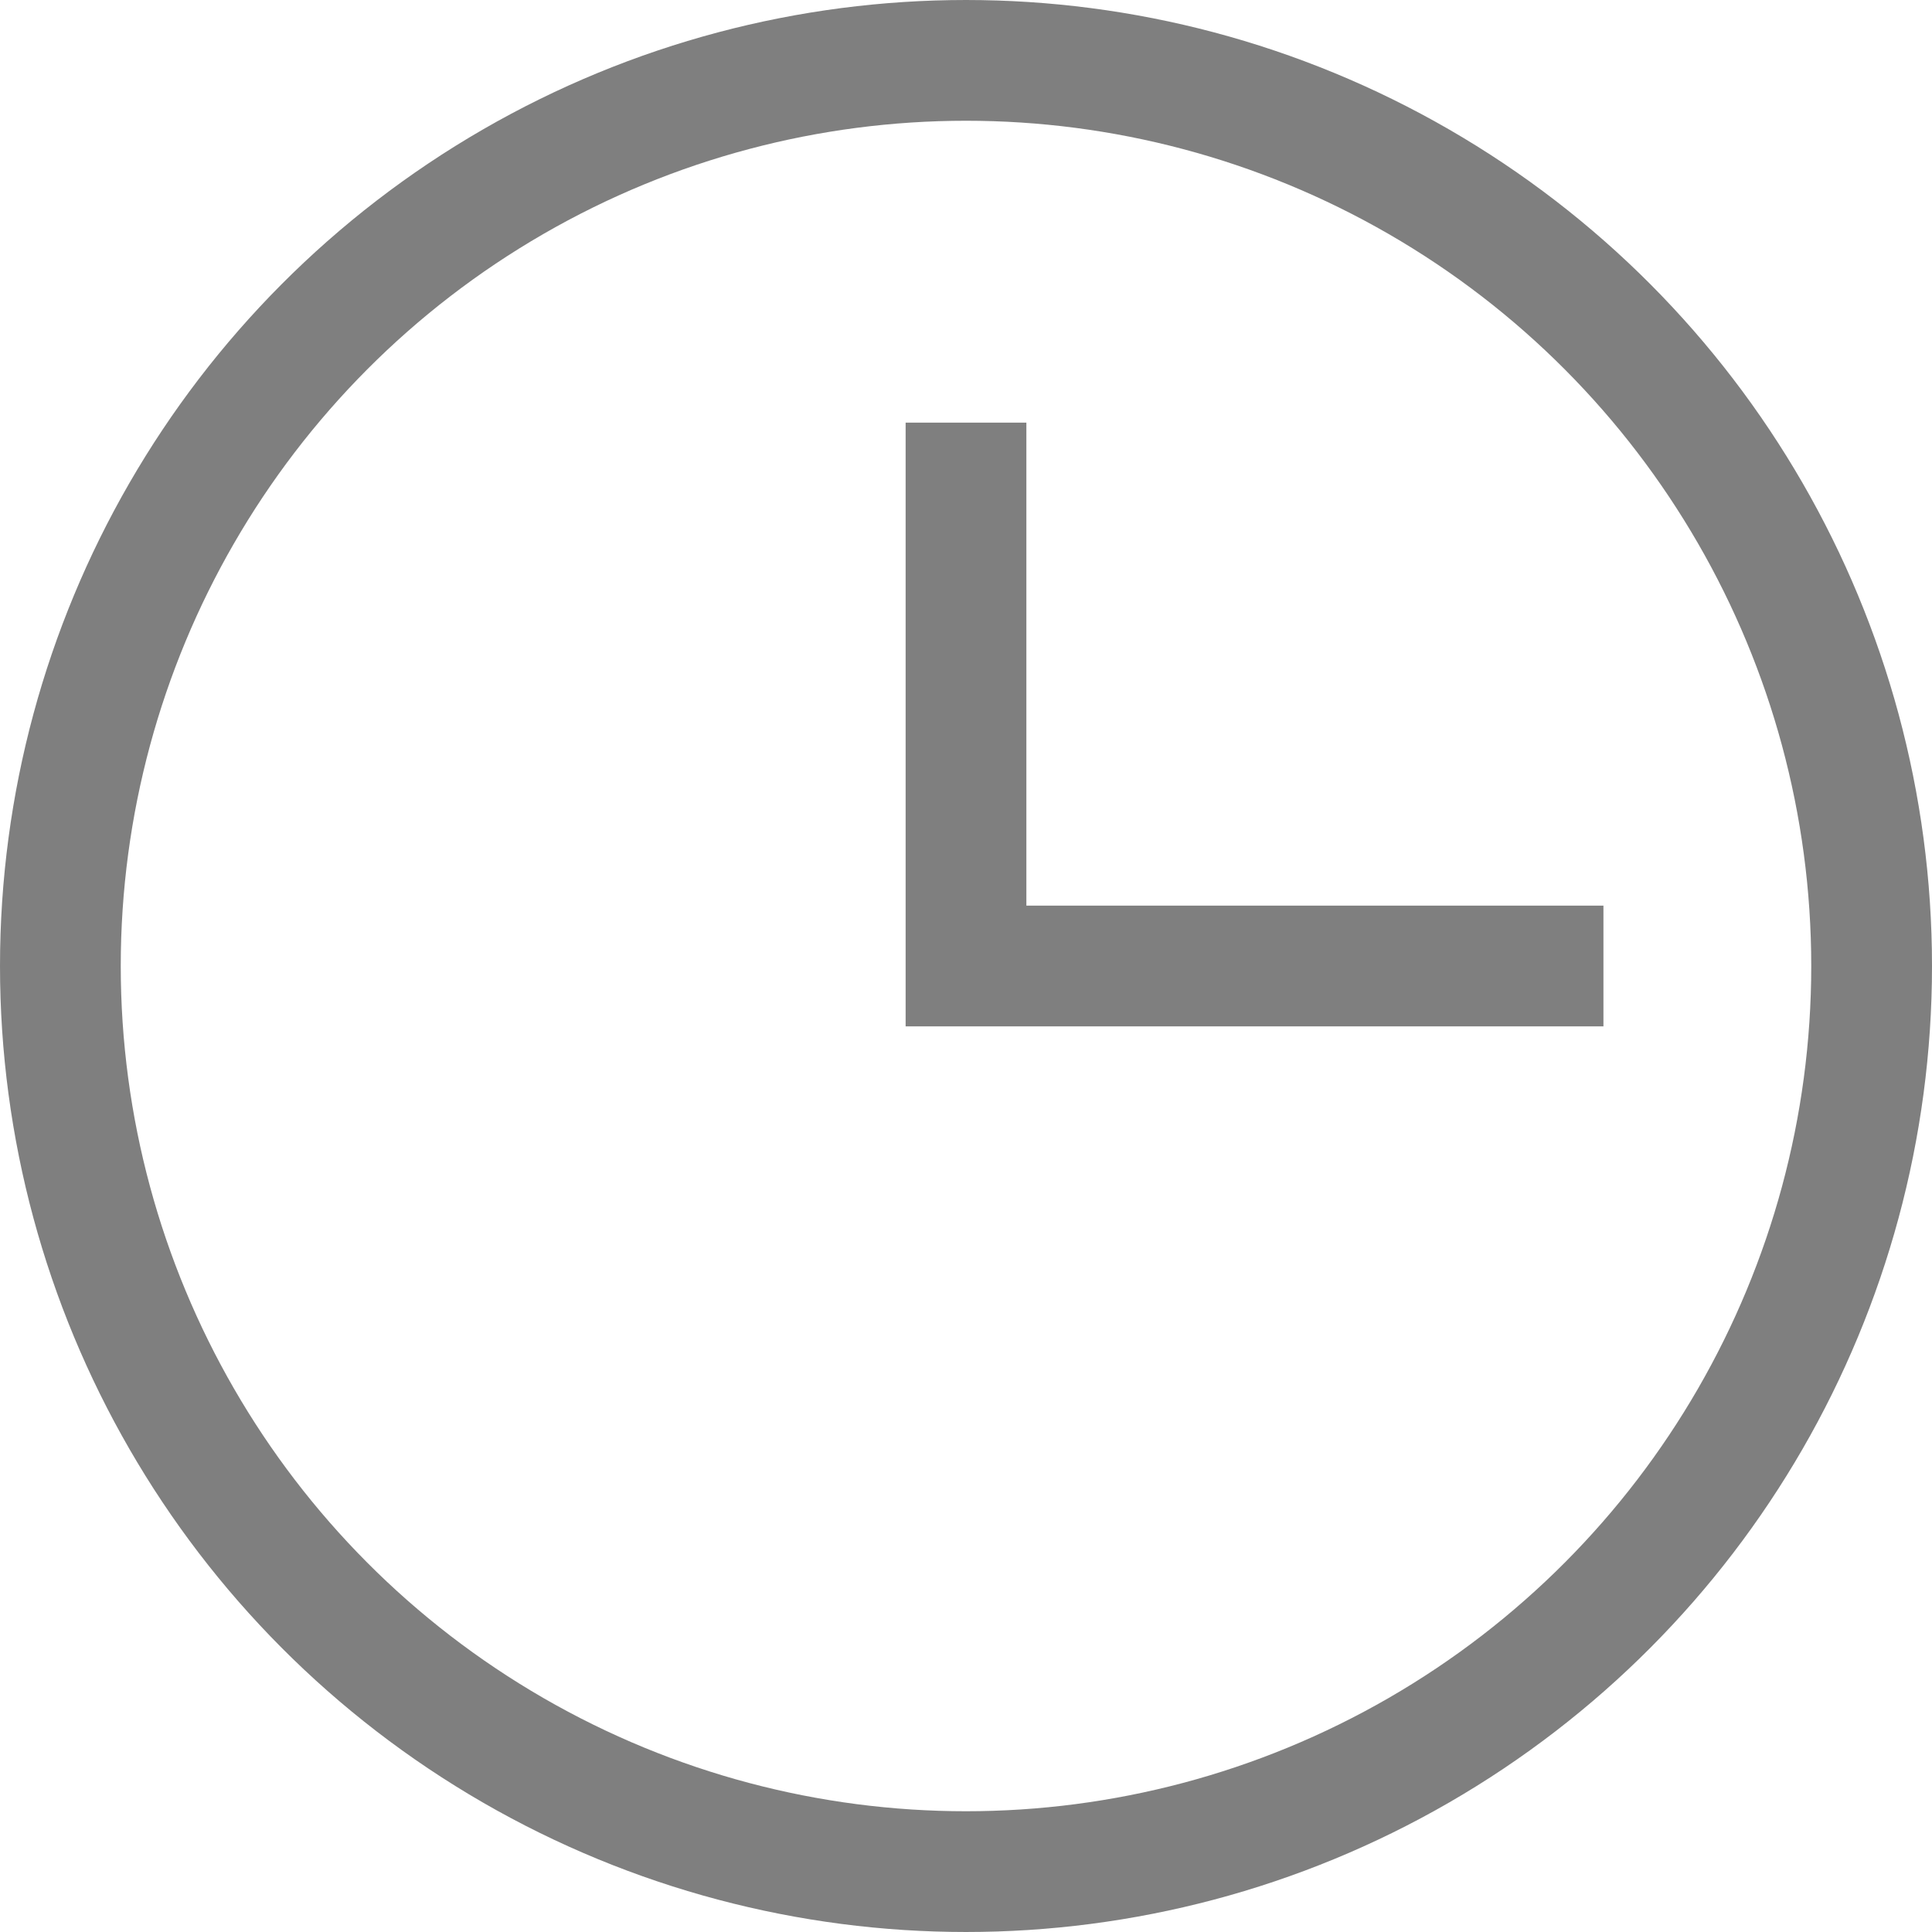 <?xml version="1.0" encoding="UTF-8"?> <svg xmlns="http://www.w3.org/2000/svg" width="16" height="16" viewBox="0 0 16 16" fill="none"> <circle cx="8" cy="8" r="7.5" stroke="black" stroke-opacity="0.5"></circle> <path d="M8 4V8H12.779" stroke="black" stroke-opacity="0.5" stroke-linecap="square"></path> </svg> 